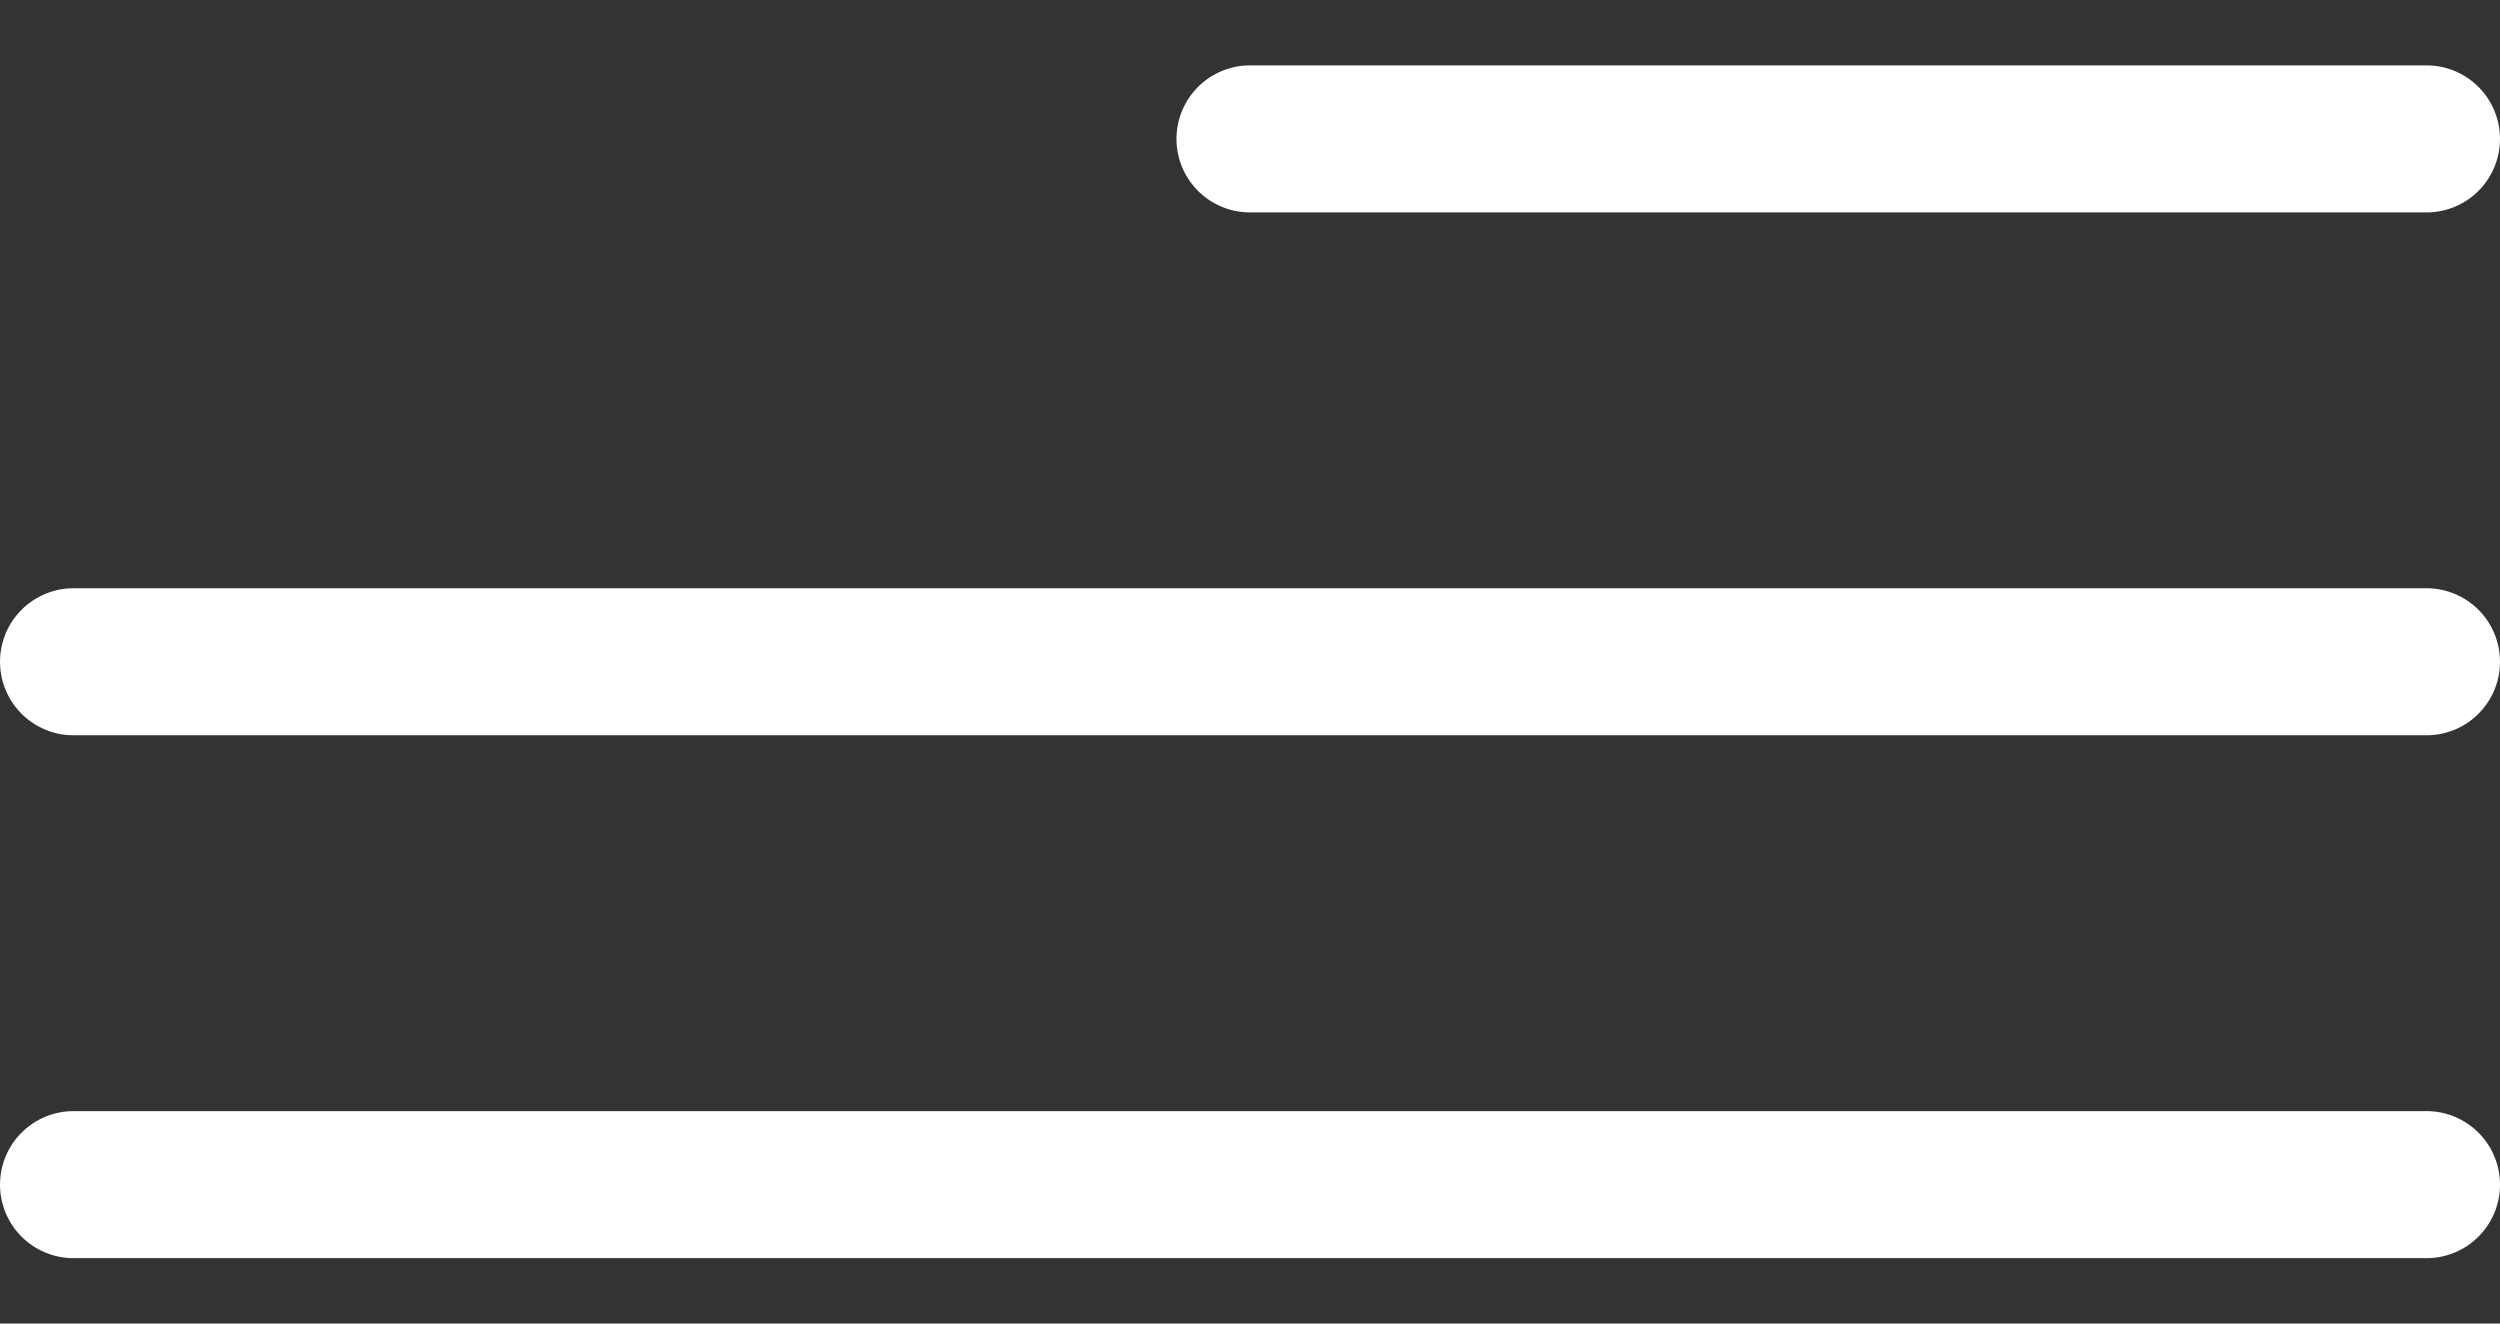 <svg width="34" height="18" viewBox="0 0 34 18" fill="none" xmlns="http://www.w3.org/2000/svg">
<rect x="0" y="0" width="34" height="18" fill="#333333" stroke="none"/>
<path d="M17 1.889L33 1.889" stroke="white" stroke-width="2" stroke-linecap="round"/>
<path d="M1 9H33" stroke="white" stroke-width="2" stroke-linecap="round"/>
<path d="M1 16.111H33" stroke="white" stroke-width="2" stroke-linecap="round"/>
</svg>
